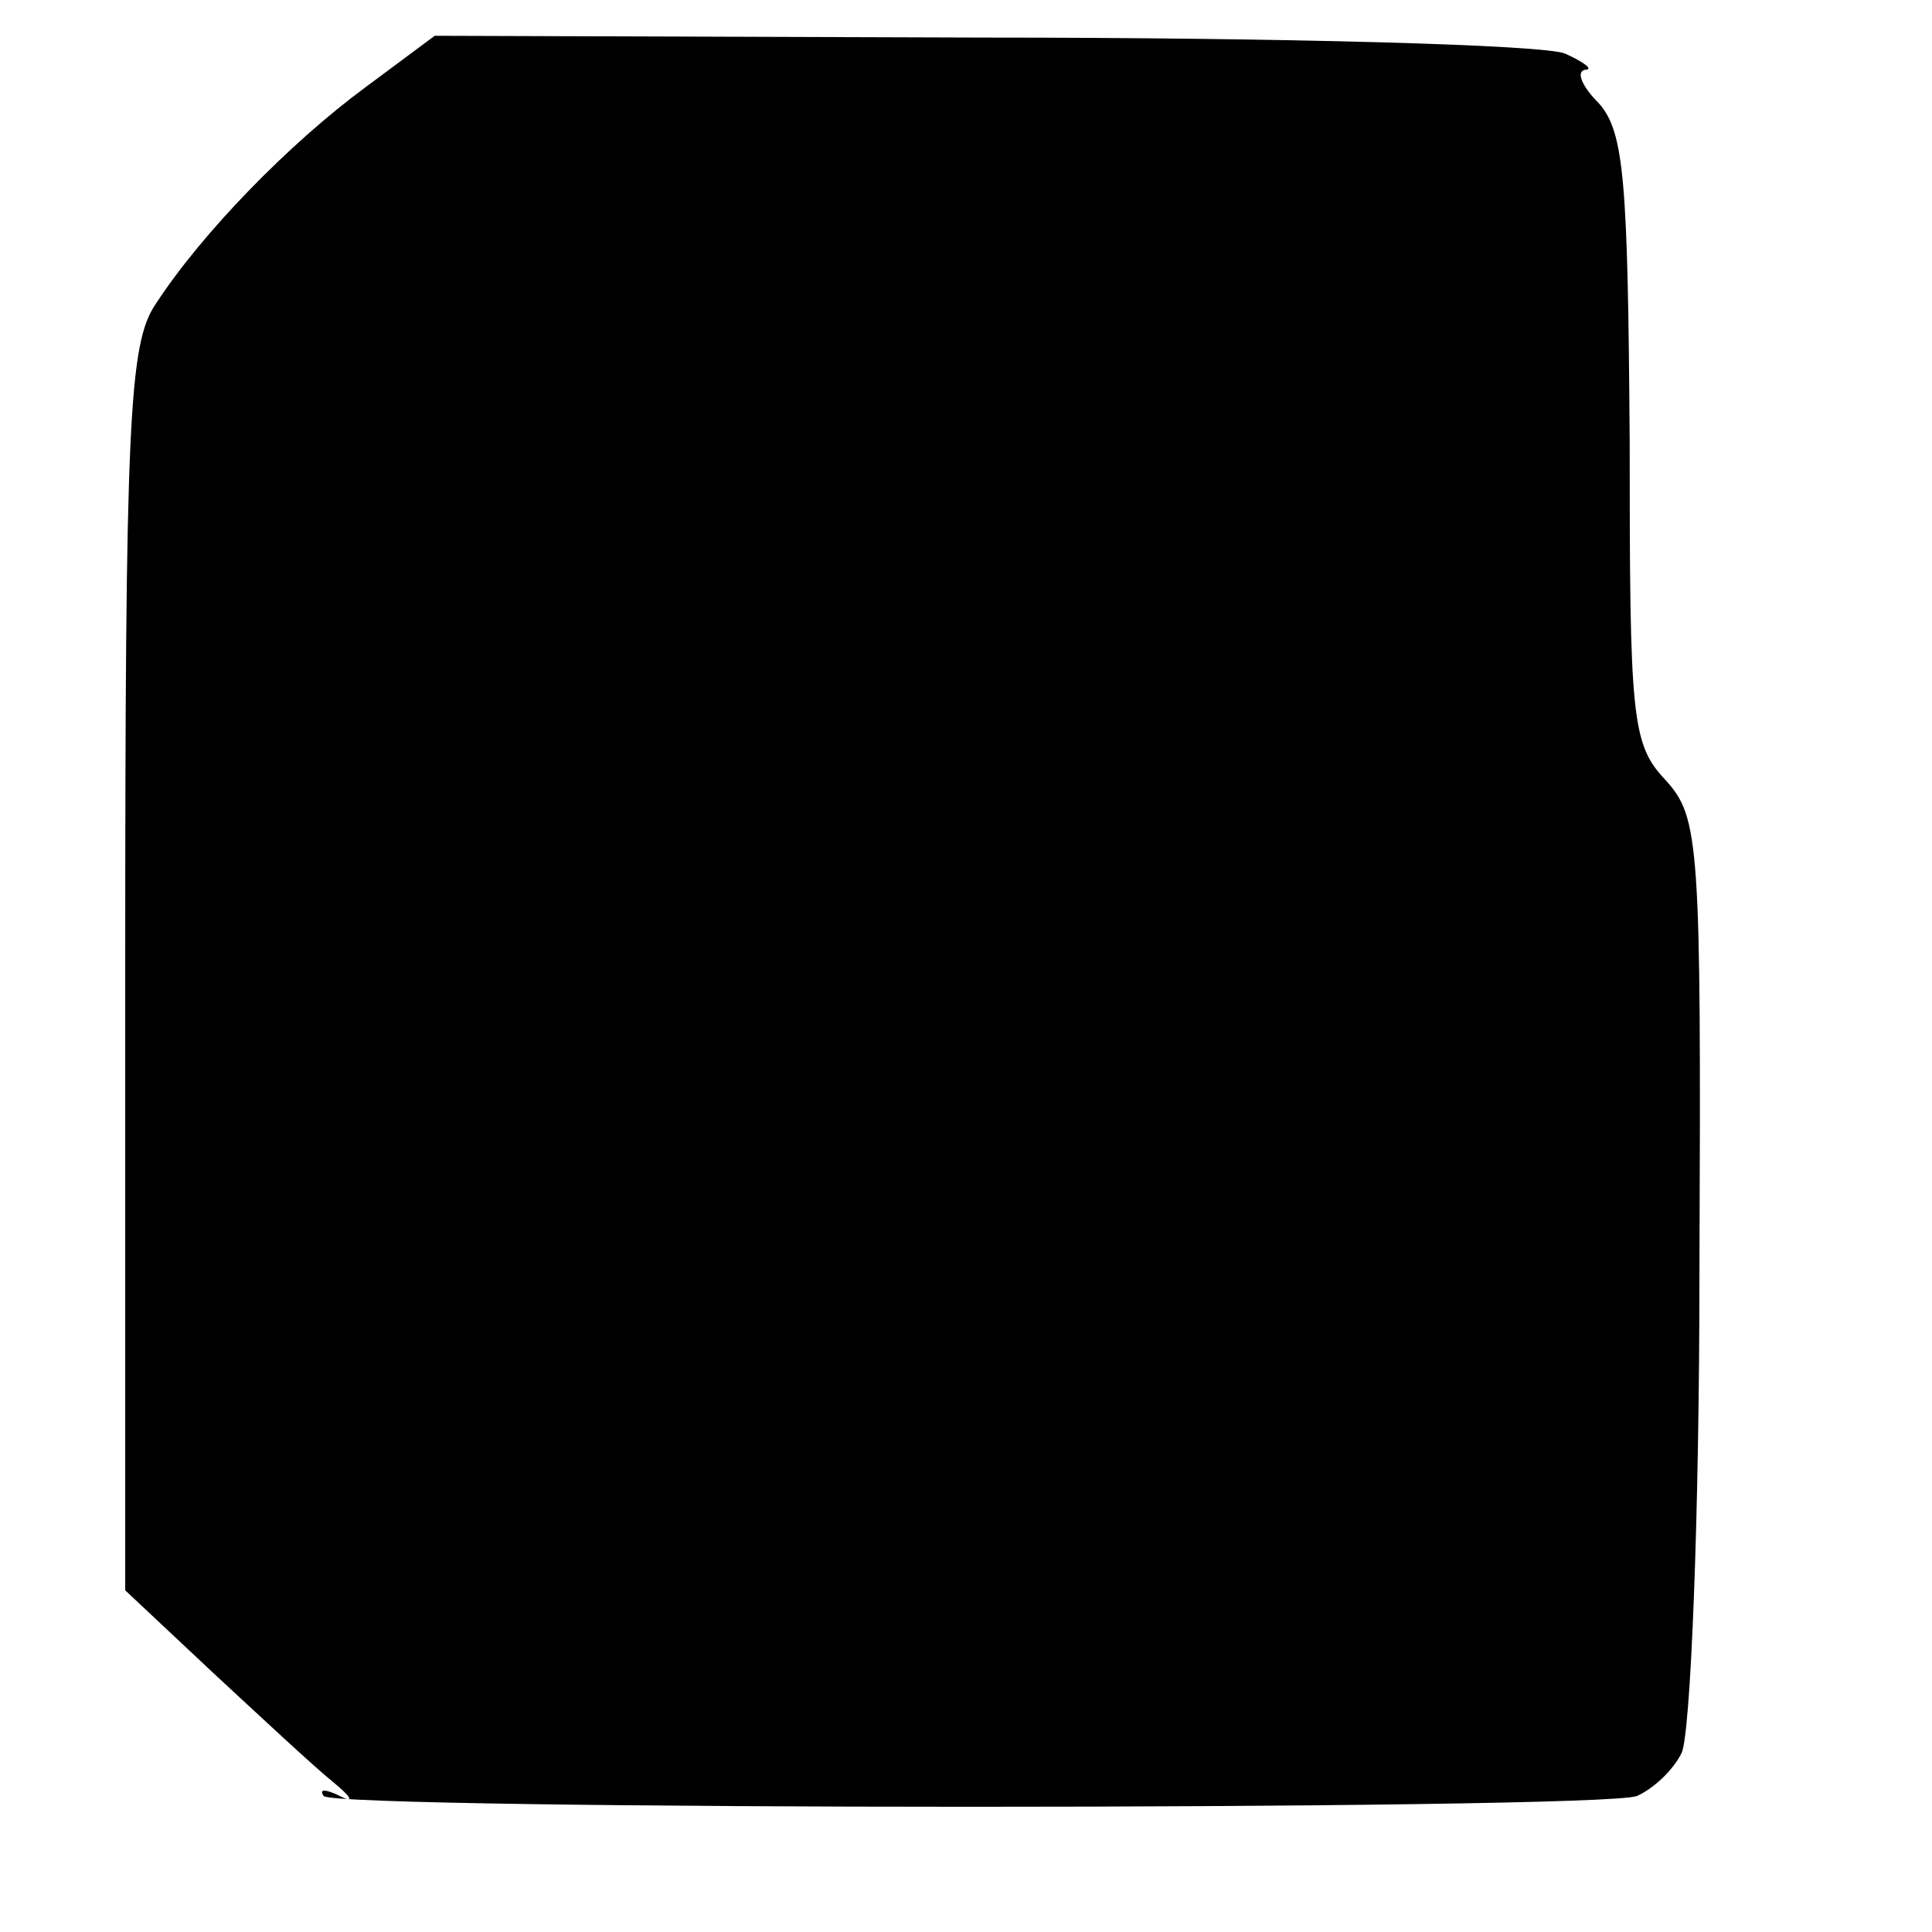 <svg version="1" xmlns="http://www.w3.org/2000/svg" width="144" height="144" viewBox="0 0 108 108"><path d="M20.4 4.9C16.2 8 11.3 13 8.7 17 7.2 19.2 7 23.6 7 54.2v34.7l4.9 4.6c2.7 2.5 5.7 5.3 6.7 6.1 1.1.9 1.2 1.2.4.8-.8-.4-1.2-.4-.9 0 .8.8 71.2.8 73.4 0 .9-.4 2-1.4 2.5-2.4s1-13.1 1-27c.1-24 0-25.3-1.9-27.4-1.9-2-2-3.5-2-19-.1-14.4-.3-17.2-1.7-18.8-1-1-1.3-1.8-.8-1.9.5 0 0-.4-1.1-.9s-15.8-.9-32.6-.9L24.3 2l-3.9 2.9z"/></svg>